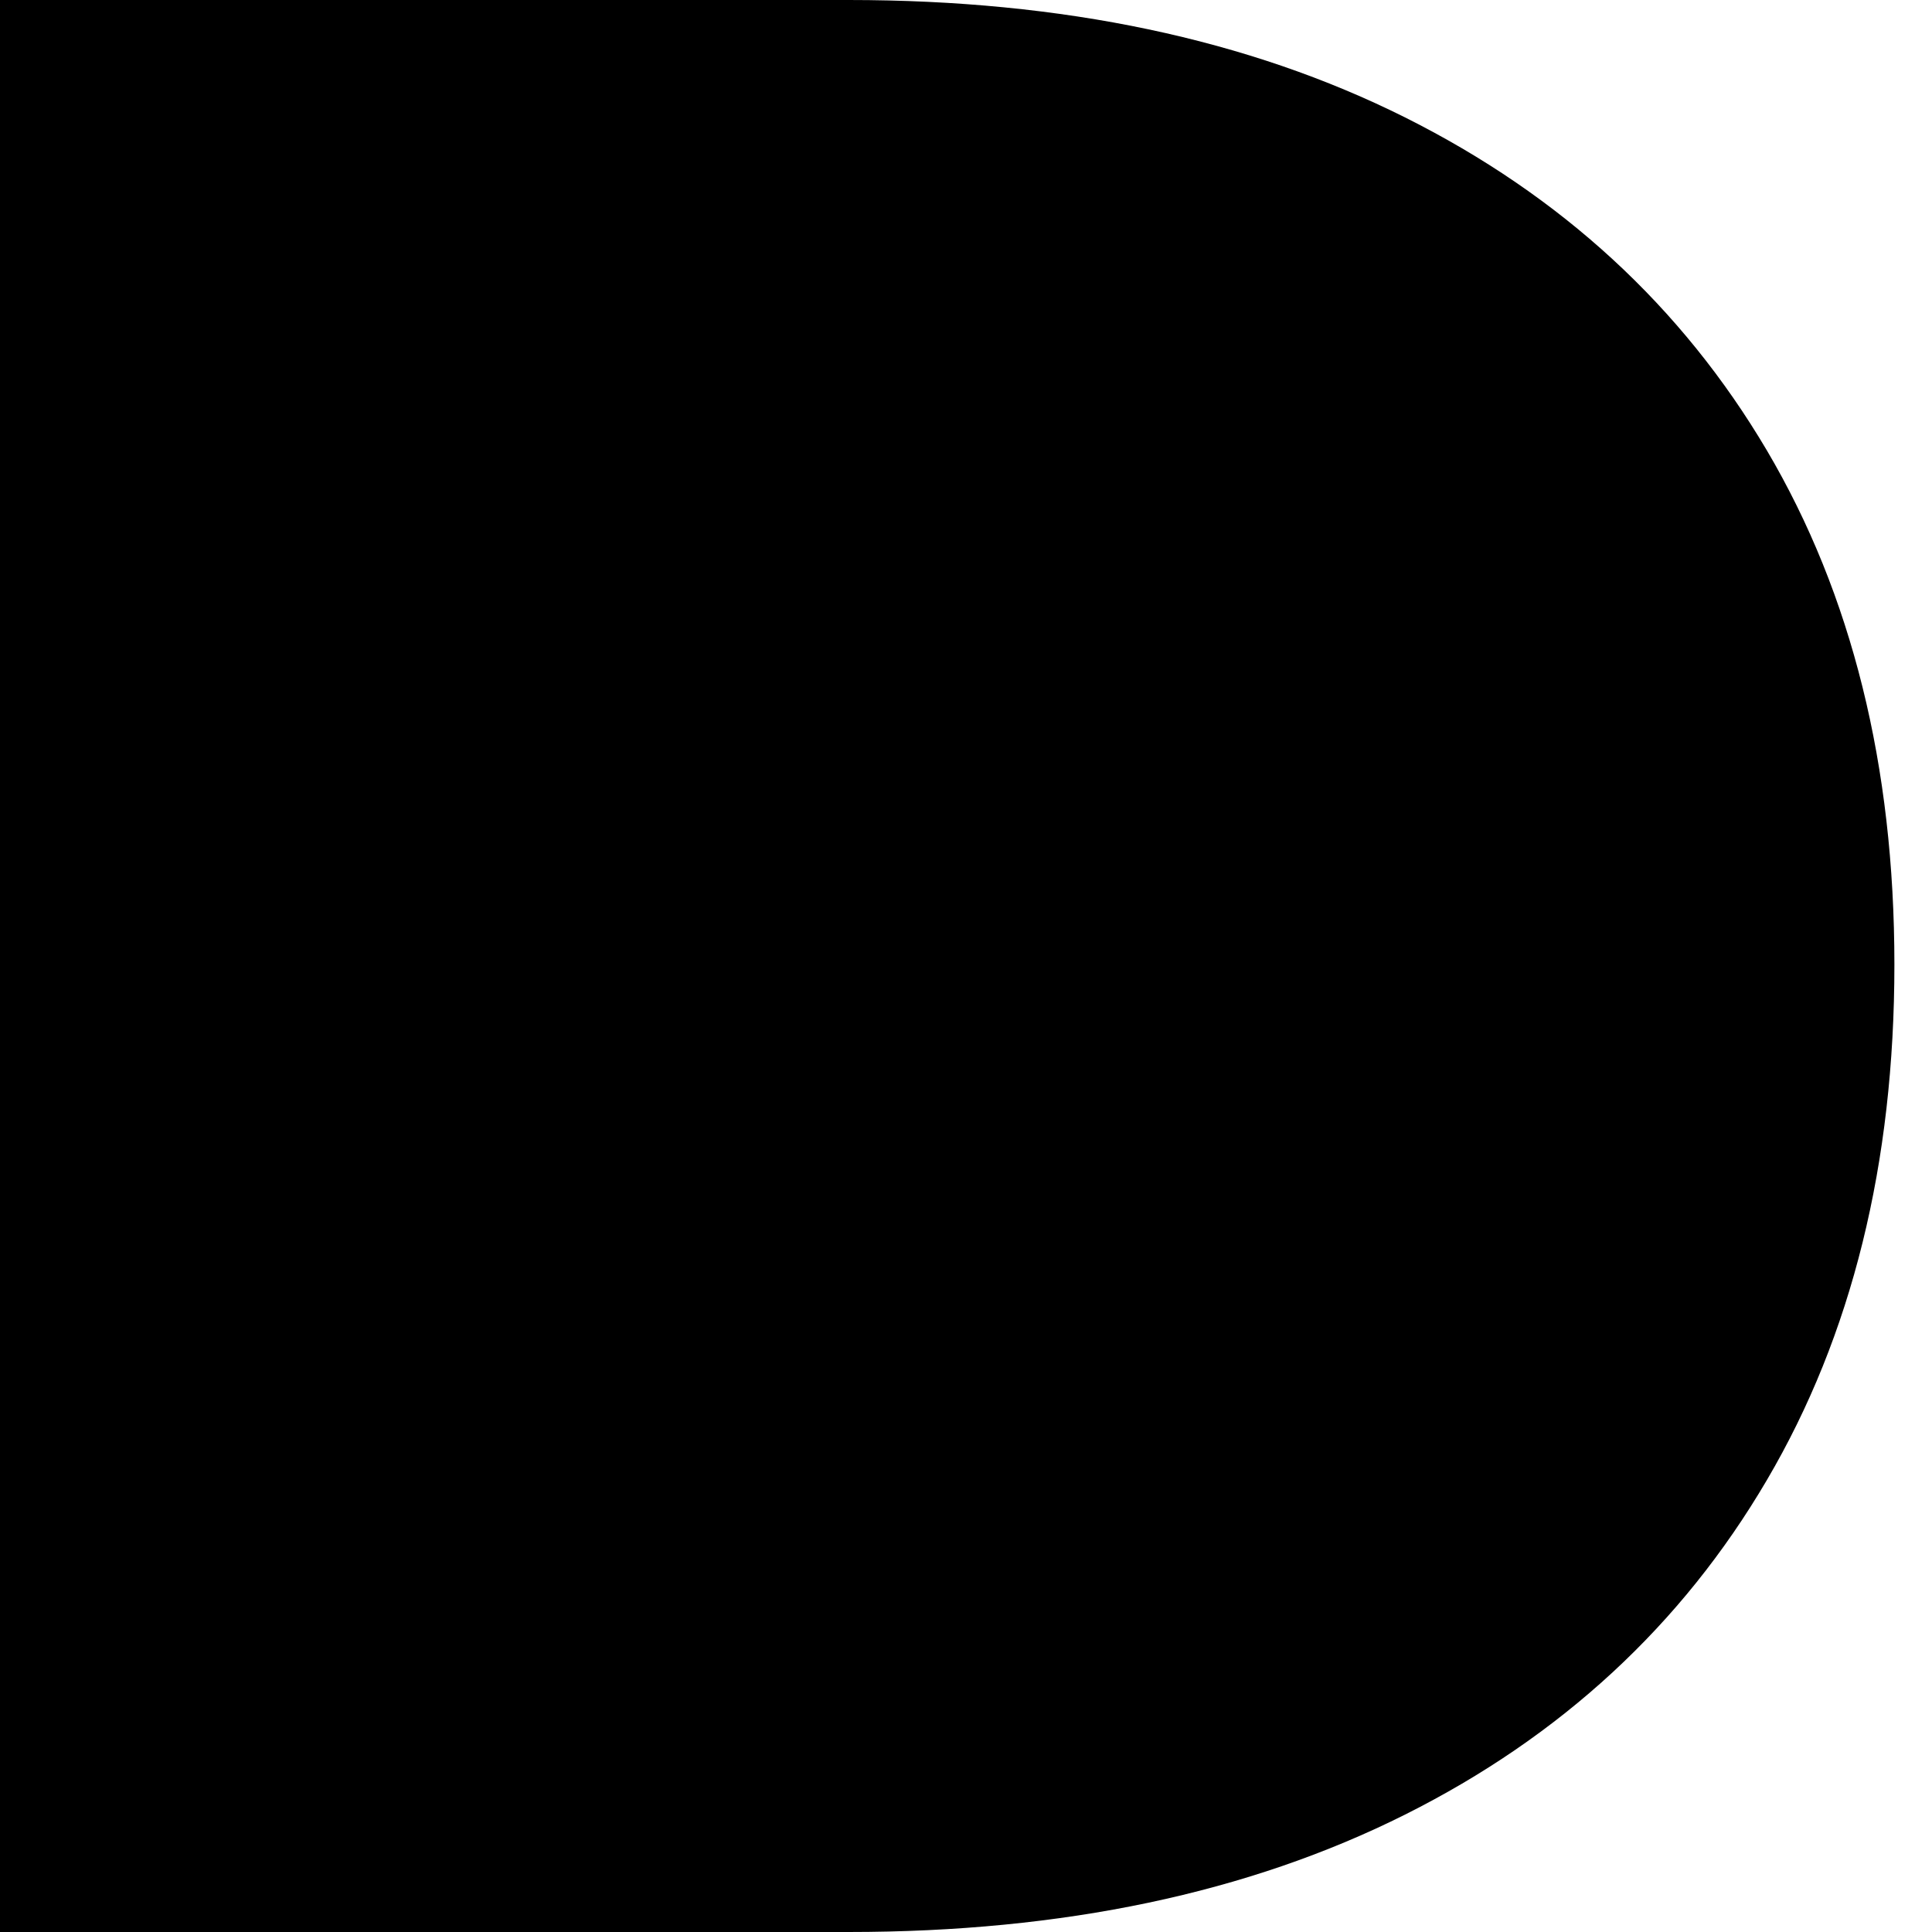 <svg width="28" height="28" viewBox="0 0 28 28" fill="none" xmlns="http://www.w3.org/2000/svg">
<path d="M0 0H12.3C15.407 0 18.092 0.567 20.36 1.7C22.626 2.834 24.375 4.443 25.607 6.528C26.837 8.614 27.455 11.097 27.455 13.979C27.455 16.861 26.84 19.353 25.607 21.45C24.375 23.549 22.625 25.166 20.36 26.3C18.093 27.435 15.406 28 12.3 28H0V0Z" fill="black"/>
</svg>
